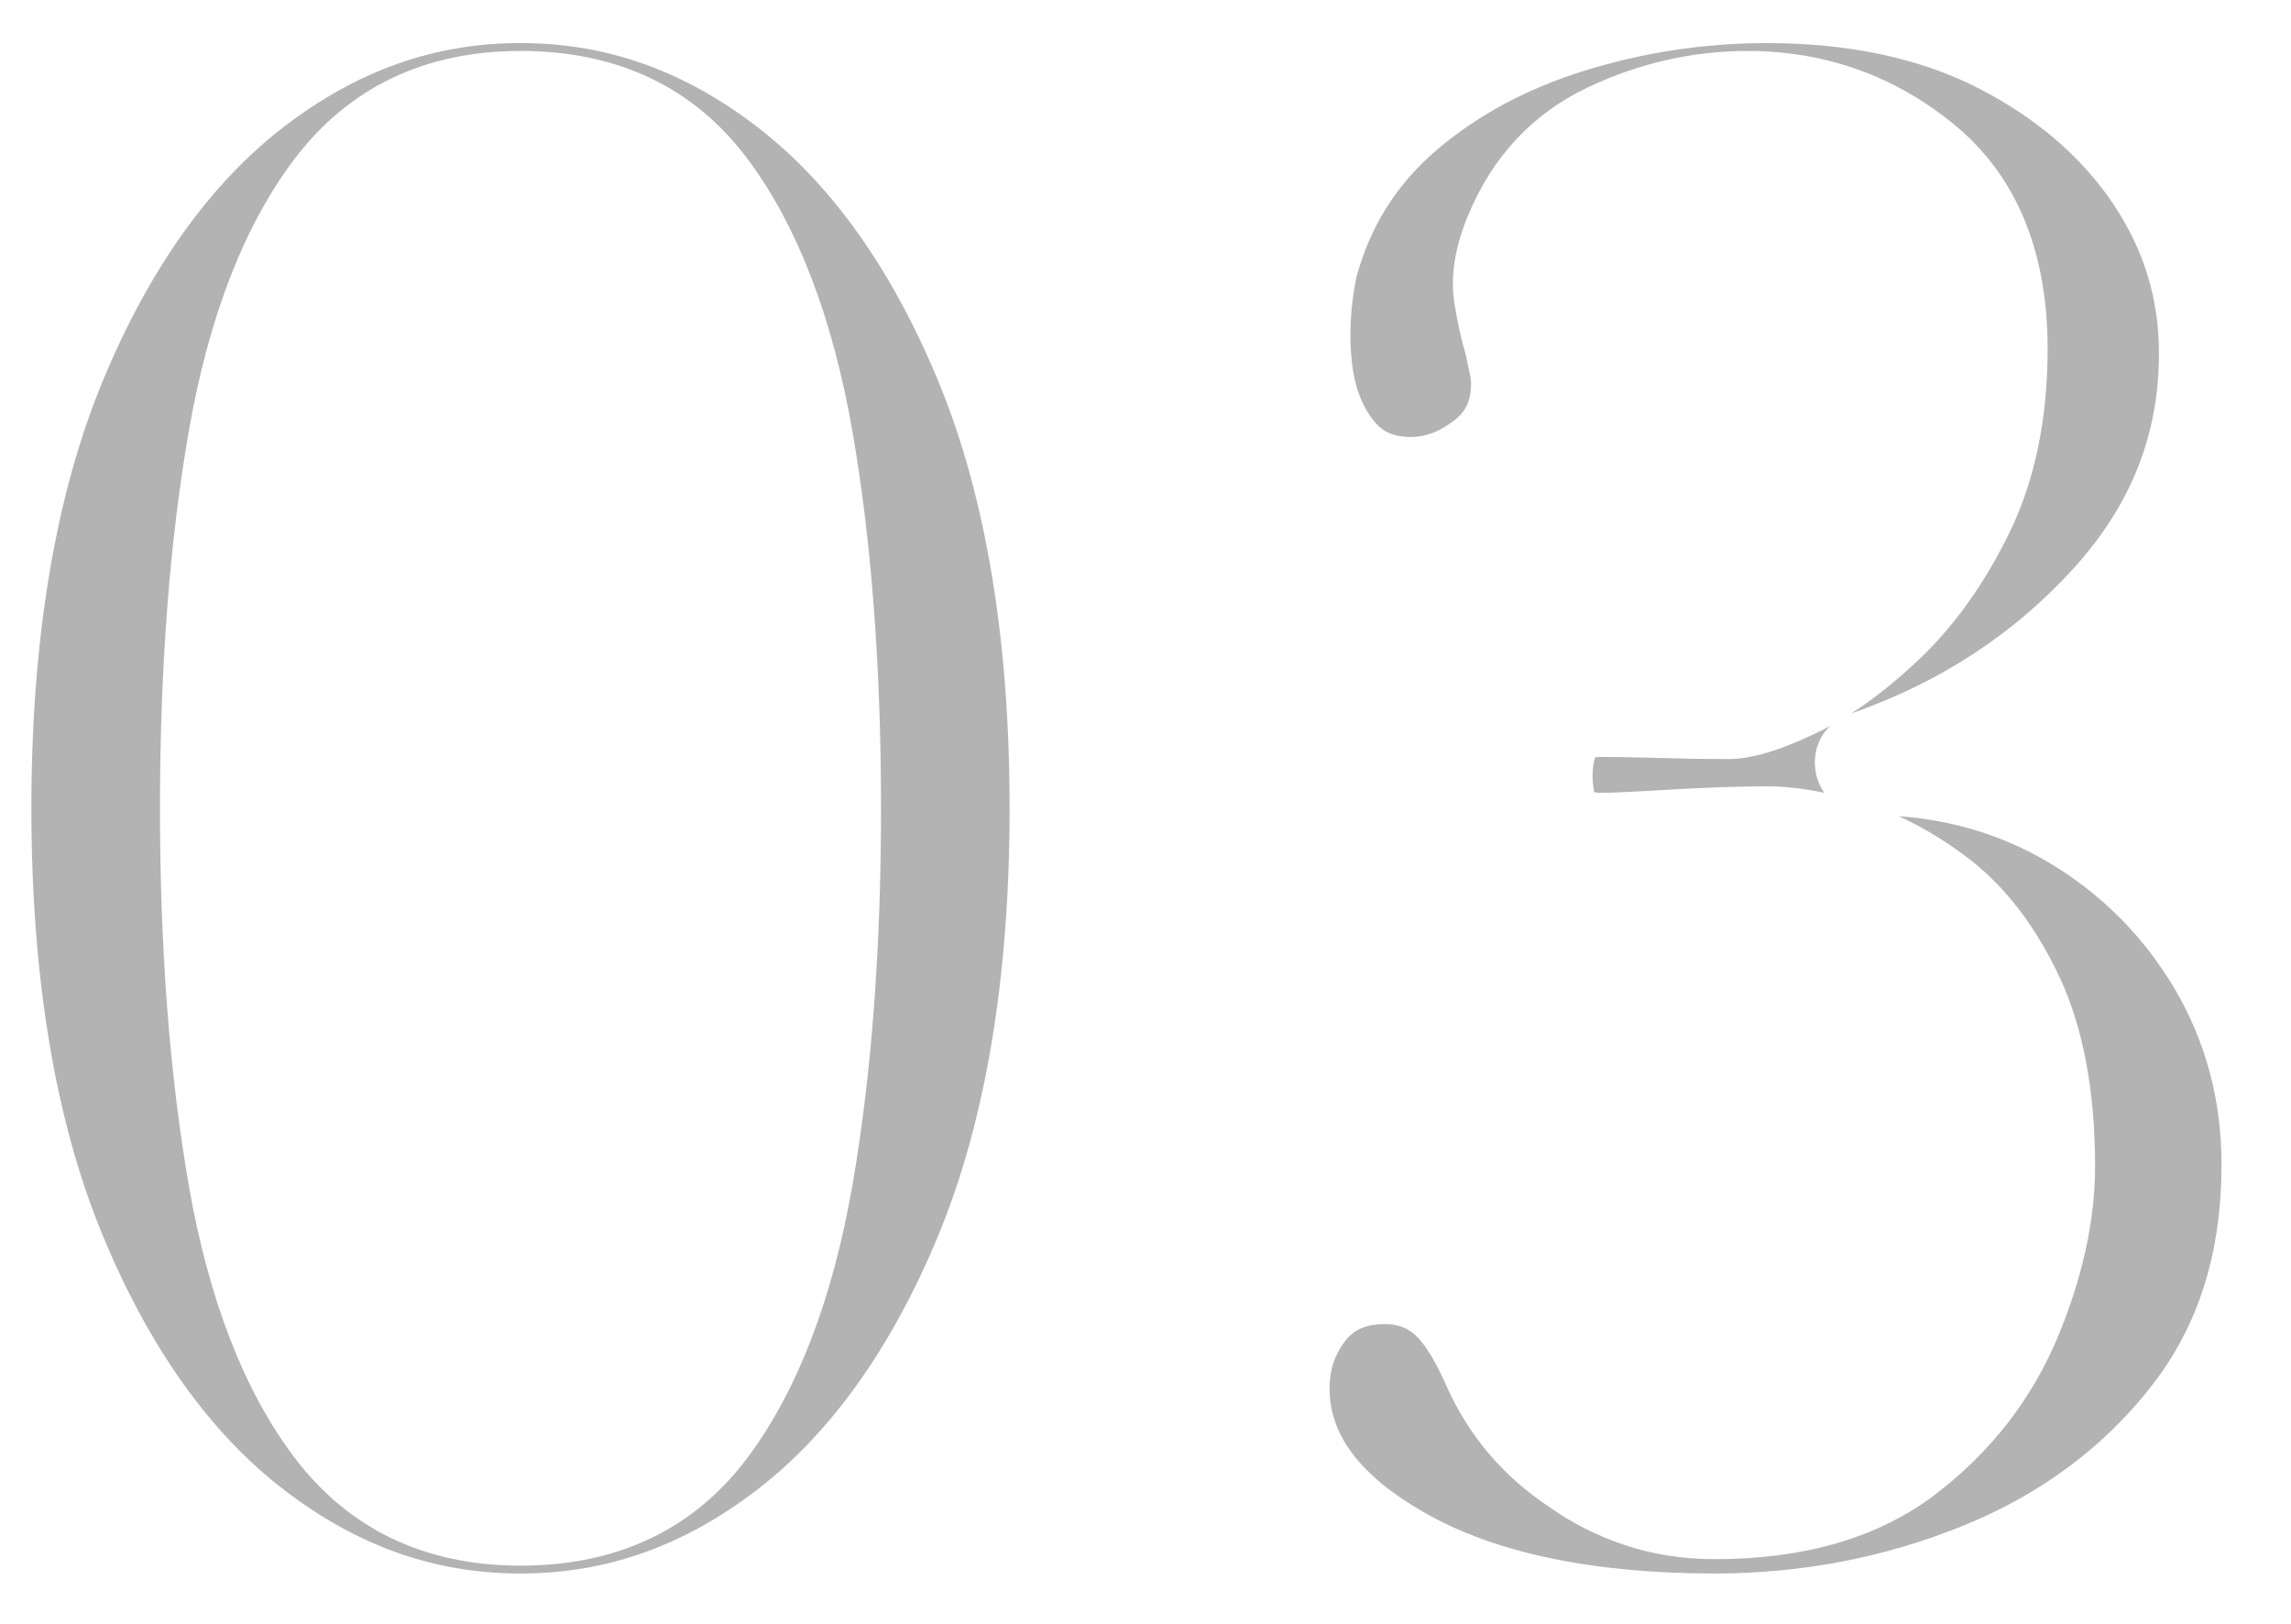 <?xml version="1.0" encoding="UTF-8"?><svg xmlns="http://www.w3.org/2000/svg" xmlns:xlink="http://www.w3.org/1999/xlink" viewBox="0 0 127 90"><defs><style>.e{fill:none;}.f{fill:#b3b3b3;}.g{mix-blend-mode:multiply;}.h{clip-path:url(#d);}.i{isolation:isolate;}</style><clipPath id="d"><rect width="127" height="90" style="fill:none;"/></clipPath></defs><g style="isolation:isolate;"><g id="a"/><g id="b"><g id="c"><g style="clip-path:url(#d);"><g style="mix-blend-mode:multiply;"><g><path d="M28.853,87.219c-4.759,0-9.049-1.519-13.114-4.641-4.101-3.147-7.485-7.901-10.058-14.13-2.616-6.329-3.942-14.285-3.942-23.646,0-9.358,1.326-17.313,3.941-23.644,2.573-6.228,5.957-10.981,10.058-14.13,4.067-3.123,8.357-4.642,13.115-4.642,4.755,0,9.045,1.519,13.115,4.642,4.101,3.149,7.485,7.904,10.058,14.13,2.615,6.329,3.941,14.284,3.941,23.644,0,9.361-1.326,17.316-3.941,23.645-2.574,6.229-5.958,10.982-10.058,14.13-4.068,3.123-8.358,4.642-13.115,4.642ZM28.853,2.823c-5.32,0-9.548,2.032-12.567,6.042-2.772,3.681-4.733,8.756-5.829,15.085-1.055,6.081-1.589,13.098-1.589,20.853,0,7.756,.535,14.772,1.59,20.854,1.096,6.33,3.057,11.406,5.83,15.086,3.015,4.008,7.243,6.04,12.566,6.04,5.408,0,9.66-2.037,12.637-6.056,2.724-3.675,4.661-8.725,5.758-15.008,1.055-6.052,1.59-13.089,1.59-20.917,0-7.825-.535-14.861-1.589-20.914-1.097-6.283-3.035-11.333-5.758-15.009-2.979-4.02-7.231-6.057-12.637-6.057Z" style="fill:#b3b3b3;"/><path d="M95.078,87.219c-6.79,0-12.218-1.14-16.133-3.386-3.528-2.024-5.243-4.272-5.243-6.873,0-1.04,.296-1.916,.906-2.678,.33-.413,.877-.888,2.18-.888,.635,0,1.138,.17,1.583,.533,.319,.261,.984,.99,1.824,2.92,1.228,2.744,3.127,4.978,5.656,6.662,1.24,.889,2.683,1.623,4.222,2.135,1.549,.518,3.234,.78,5.005,.78,4.986,0,9.099-1.213,12.225-3.604,3.033-2.319,5.299-5.223,6.734-8.63,1.395-3.315,2.102-6.526,2.102-9.544,0-4.158-.66-7.68-1.96-10.464-1.319-2.816-3.008-5.026-5.021-6.571-1.276-.979-2.583-1.771-3.906-2.371,3.001,.218,5.775,1.068,8.265,2.537,2.936,1.735,5.304,4.104,7.038,7.04,1.721,2.916,2.593,6.183,2.593,9.71,0,4.913-1.261,8.926-3.856,12.269-2.634,3.391-6.122,5.993-10.366,7.733-4.348,1.784-9.007,2.689-13.848,2.689Zm-6.336-43.273c-.281,0-.384-.047-.385-.047h0c.032,0-.071-.288-.071-.889,0-.666,.112-.956,.152-1.039l.012,.001c.037,0,.134-.017,.292-.017,.858,0,1.95,.021,3.278,.06,1.377,.042,2.636,.061,3.775,.061,1.271,0,2.816-.454,4.863-1.43,.262-.125,.525-.259,.789-.402-.636,.617-.948,1.501-.807,2.461,.06,.428,.222,.859,.487,1.239-1.156-.24-2.208-.357-3.181-.357-1.545,0-3.363,.062-5.404,.184-1.946,.116-3.225,.176-3.801,.176Zm13.891-4.406c1.257-.809,2.526-1.823,3.793-3.032,1.956-1.868,3.634-4.233,4.989-7.029,1.39-2.868,2.094-6.278,2.094-10.136,0-5.438-1.745-9.625-5.187-12.446-3.3-2.702-7.153-4.072-11.451-4.072-3.058,0-6.042,.682-8.867,2.026-3.056,1.455-5.287,3.85-6.633,7.117-.729,1.77-.98,3.395-.749,4.83,.166,1.044,.38,2.015,.635,2.884,.076,.38,.152,.74,.23,1.085,.05,.229,.061,.394,.061,.488,0,.93-.275,1.539-.918,2.039-.808,.623-1.596,.928-2.407,.928-1.19,0-1.71-.449-2.061-.889-.672-.84-1.071-1.899-1.219-3.239-.168-1.514-.085-3.105,.249-4.734,.76-2.788,2.174-5.057,4.32-6.933,2.245-1.958,5.012-3.465,8.222-4.477,3.293-1.035,6.73-1.562,10.213-1.562,4.532,0,8.466,.837,11.693,2.485,3.201,1.637,5.714,3.782,7.467,6.376,1.732,2.565,2.574,5.291,2.574,8.331,0,4.521-1.554,8.428-4.752,11.945-3.28,3.608-7.387,6.295-12.207,7.986-.03,.009-.06,.018-.09,.027Z" style="fill:#b3b3b3;"/></g></g></g></g></g></g></svg>